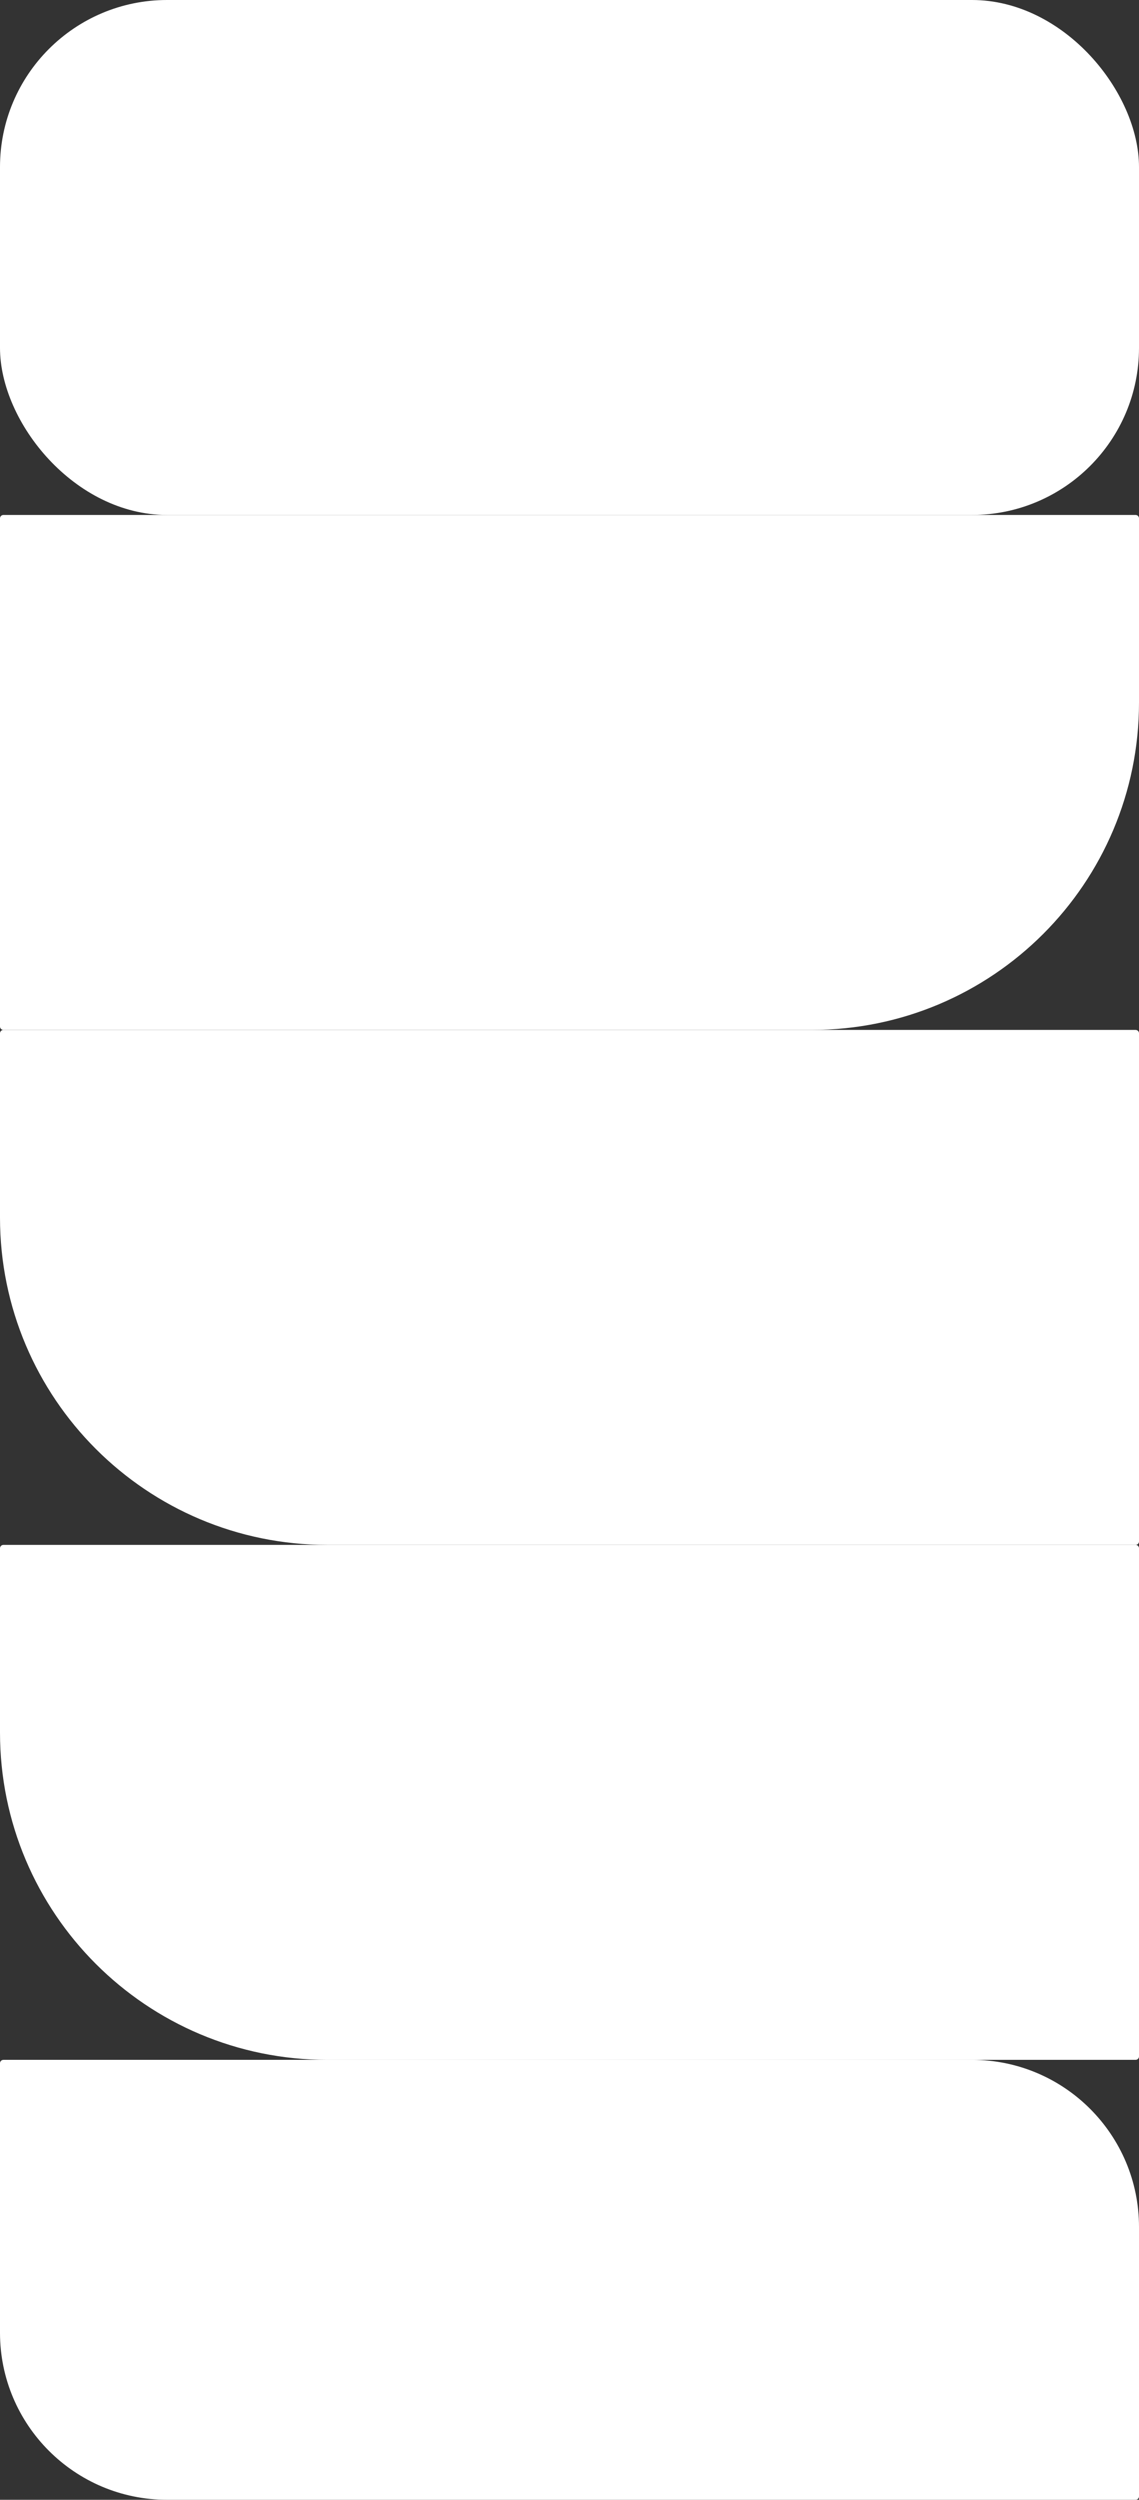 <?xml version="1.0" encoding="UTF-8"?> <svg xmlns="http://www.w3.org/2000/svg" width="334" height="733" viewBox="0 0 334 733" fill="none"><rect x="0" y="0" width="334" height="733" fill="#333333" stroke="none"/><path d="M0 684C0 711.062 21.938 733 49 733H333C333.552 733 334 732.552 334 732V653C334 625.938 312.062 604 285 604H1C0.448 604 0 604.448 0 605V684Z" fill="white"></path><path d="M334 454C334 453.448 333.552 453 333 453H1C0.448 453 0 453.448 0 454V508C0 561.019 42.981 604 96 604H333C333.552 604 334 603.552 334 603V454Z" fill="white"></path><path d="M334 452C334 452.552 333.552 453 333 453H96C42.981 453 0 410.019 0 357V303C0 302.448 0.448 302 1 302H333C333.552 302 334 302.448 334 303V452Z" fill="white"></path><path d="M334 206C334 259.019 291.019 302 238 302H1C0.448 302 0 301.552 0 301V152C0 151.448 0.448 151 1 151H333C333.552 151 334 151.448 334 152V206Z" fill="white"></path><rect x="334" y="151" width="334" height="151" rx="49" transform="rotate(180 334 151)" fill="white"></rect></svg> 